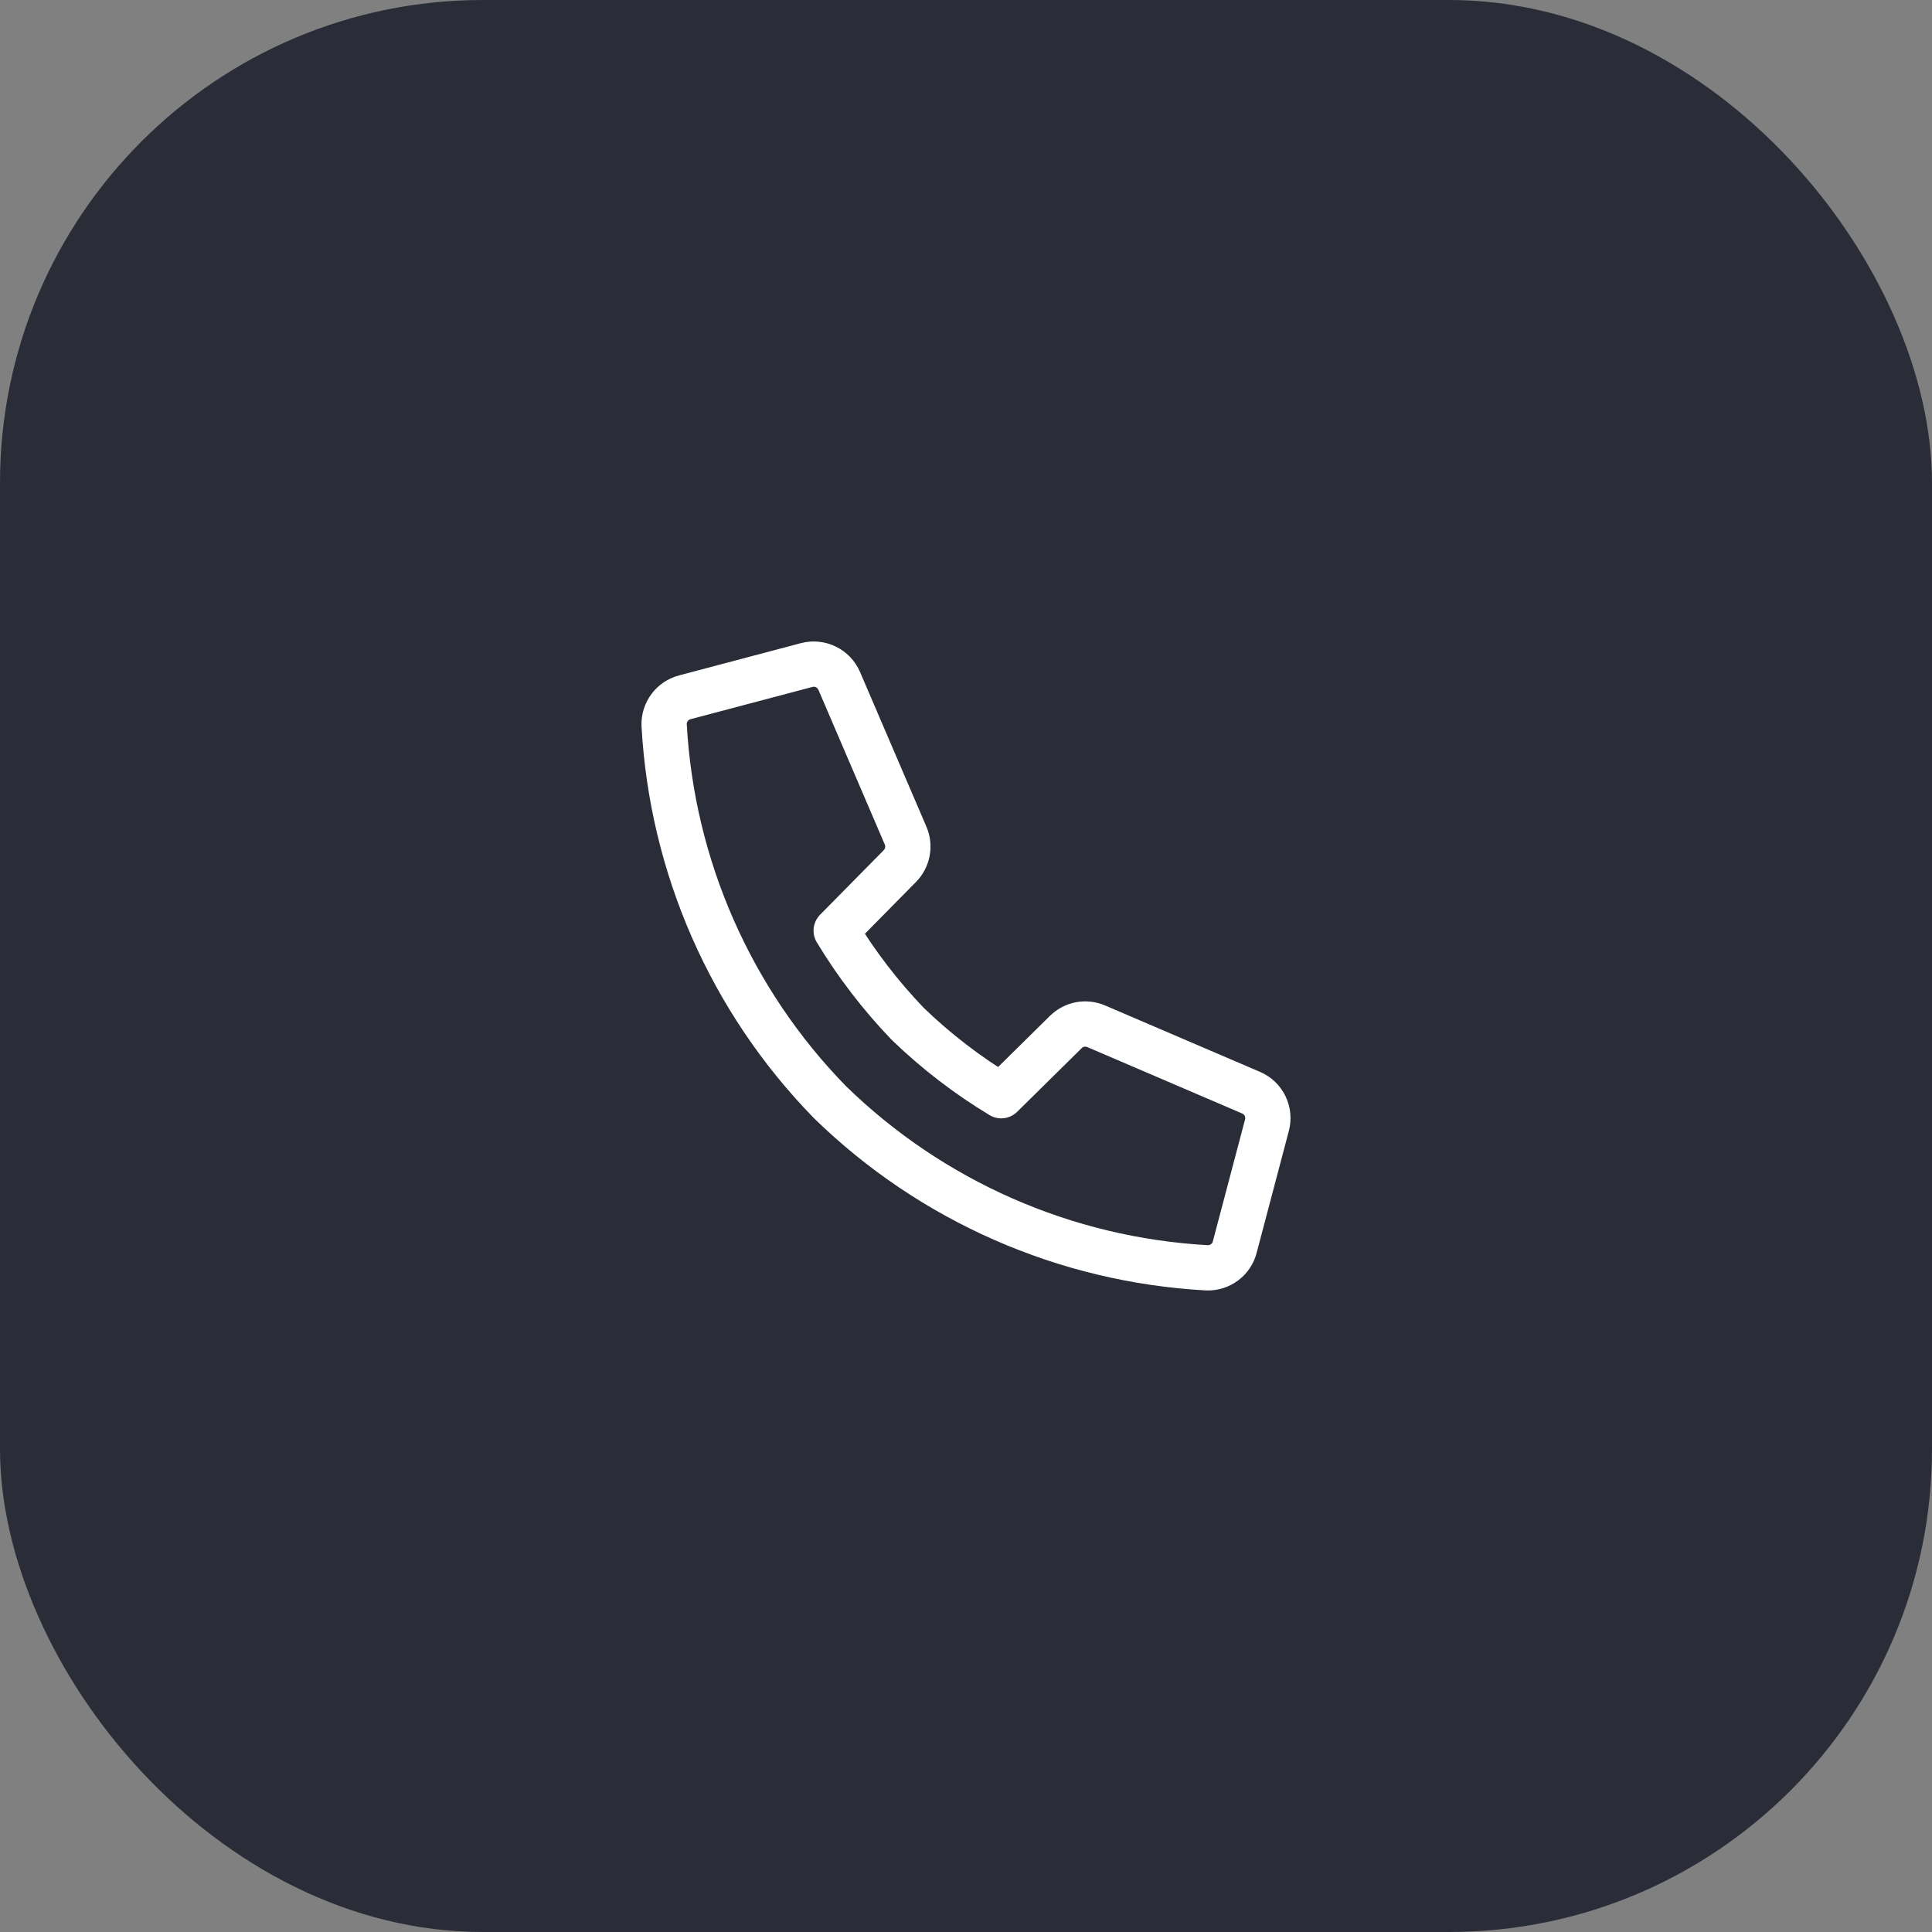 <svg xmlns="http://www.w3.org/2000/svg" width="64" height="64" viewBox="0 0 64 64" fill="none">
  <rect x="0" y="0" width="64" height="64" fill="#808080" stroke="none"/>
  <rect width="64" height="64" rx="16" fill="#2A2C38"/>
  <path d="M35.308 34.185L33.167 36.297C32.051 35.624 31.014 34.828 30.075 33.922C29.172 32.983 28.375 31.945 27.7 30.829L29.81 28.689C29.938 28.559 30.024 28.394 30.058 28.215C30.092 28.036 30.072 27.851 30 27.683L27.8 22.555C27.713 22.353 27.557 22.189 27.359 22.093C27.161 21.996 26.935 21.974 26.722 22.03L22.688 23.098C22.487 23.15 22.309 23.269 22.184 23.435C22.059 23.602 21.994 23.805 22 24.014C22.257 28.705 24.208 33.144 27.49 36.507C30.853 39.79 35.293 41.741 39.986 41.998C40.195 42.005 40.399 41.94 40.566 41.815C40.733 41.69 40.852 41.512 40.903 41.31L41.969 37.275C42.026 37.062 42.004 36.836 41.908 36.638C41.812 36.44 41.648 36.283 41.445 36.197L36.316 33.998C36.149 33.925 35.963 33.904 35.784 33.937C35.604 33.971 35.439 34.057 35.308 34.185V34.185Z" stroke="white" stroke-width="1.5" stroke-linecap="round" stroke-linejoin="round"/>
</svg>